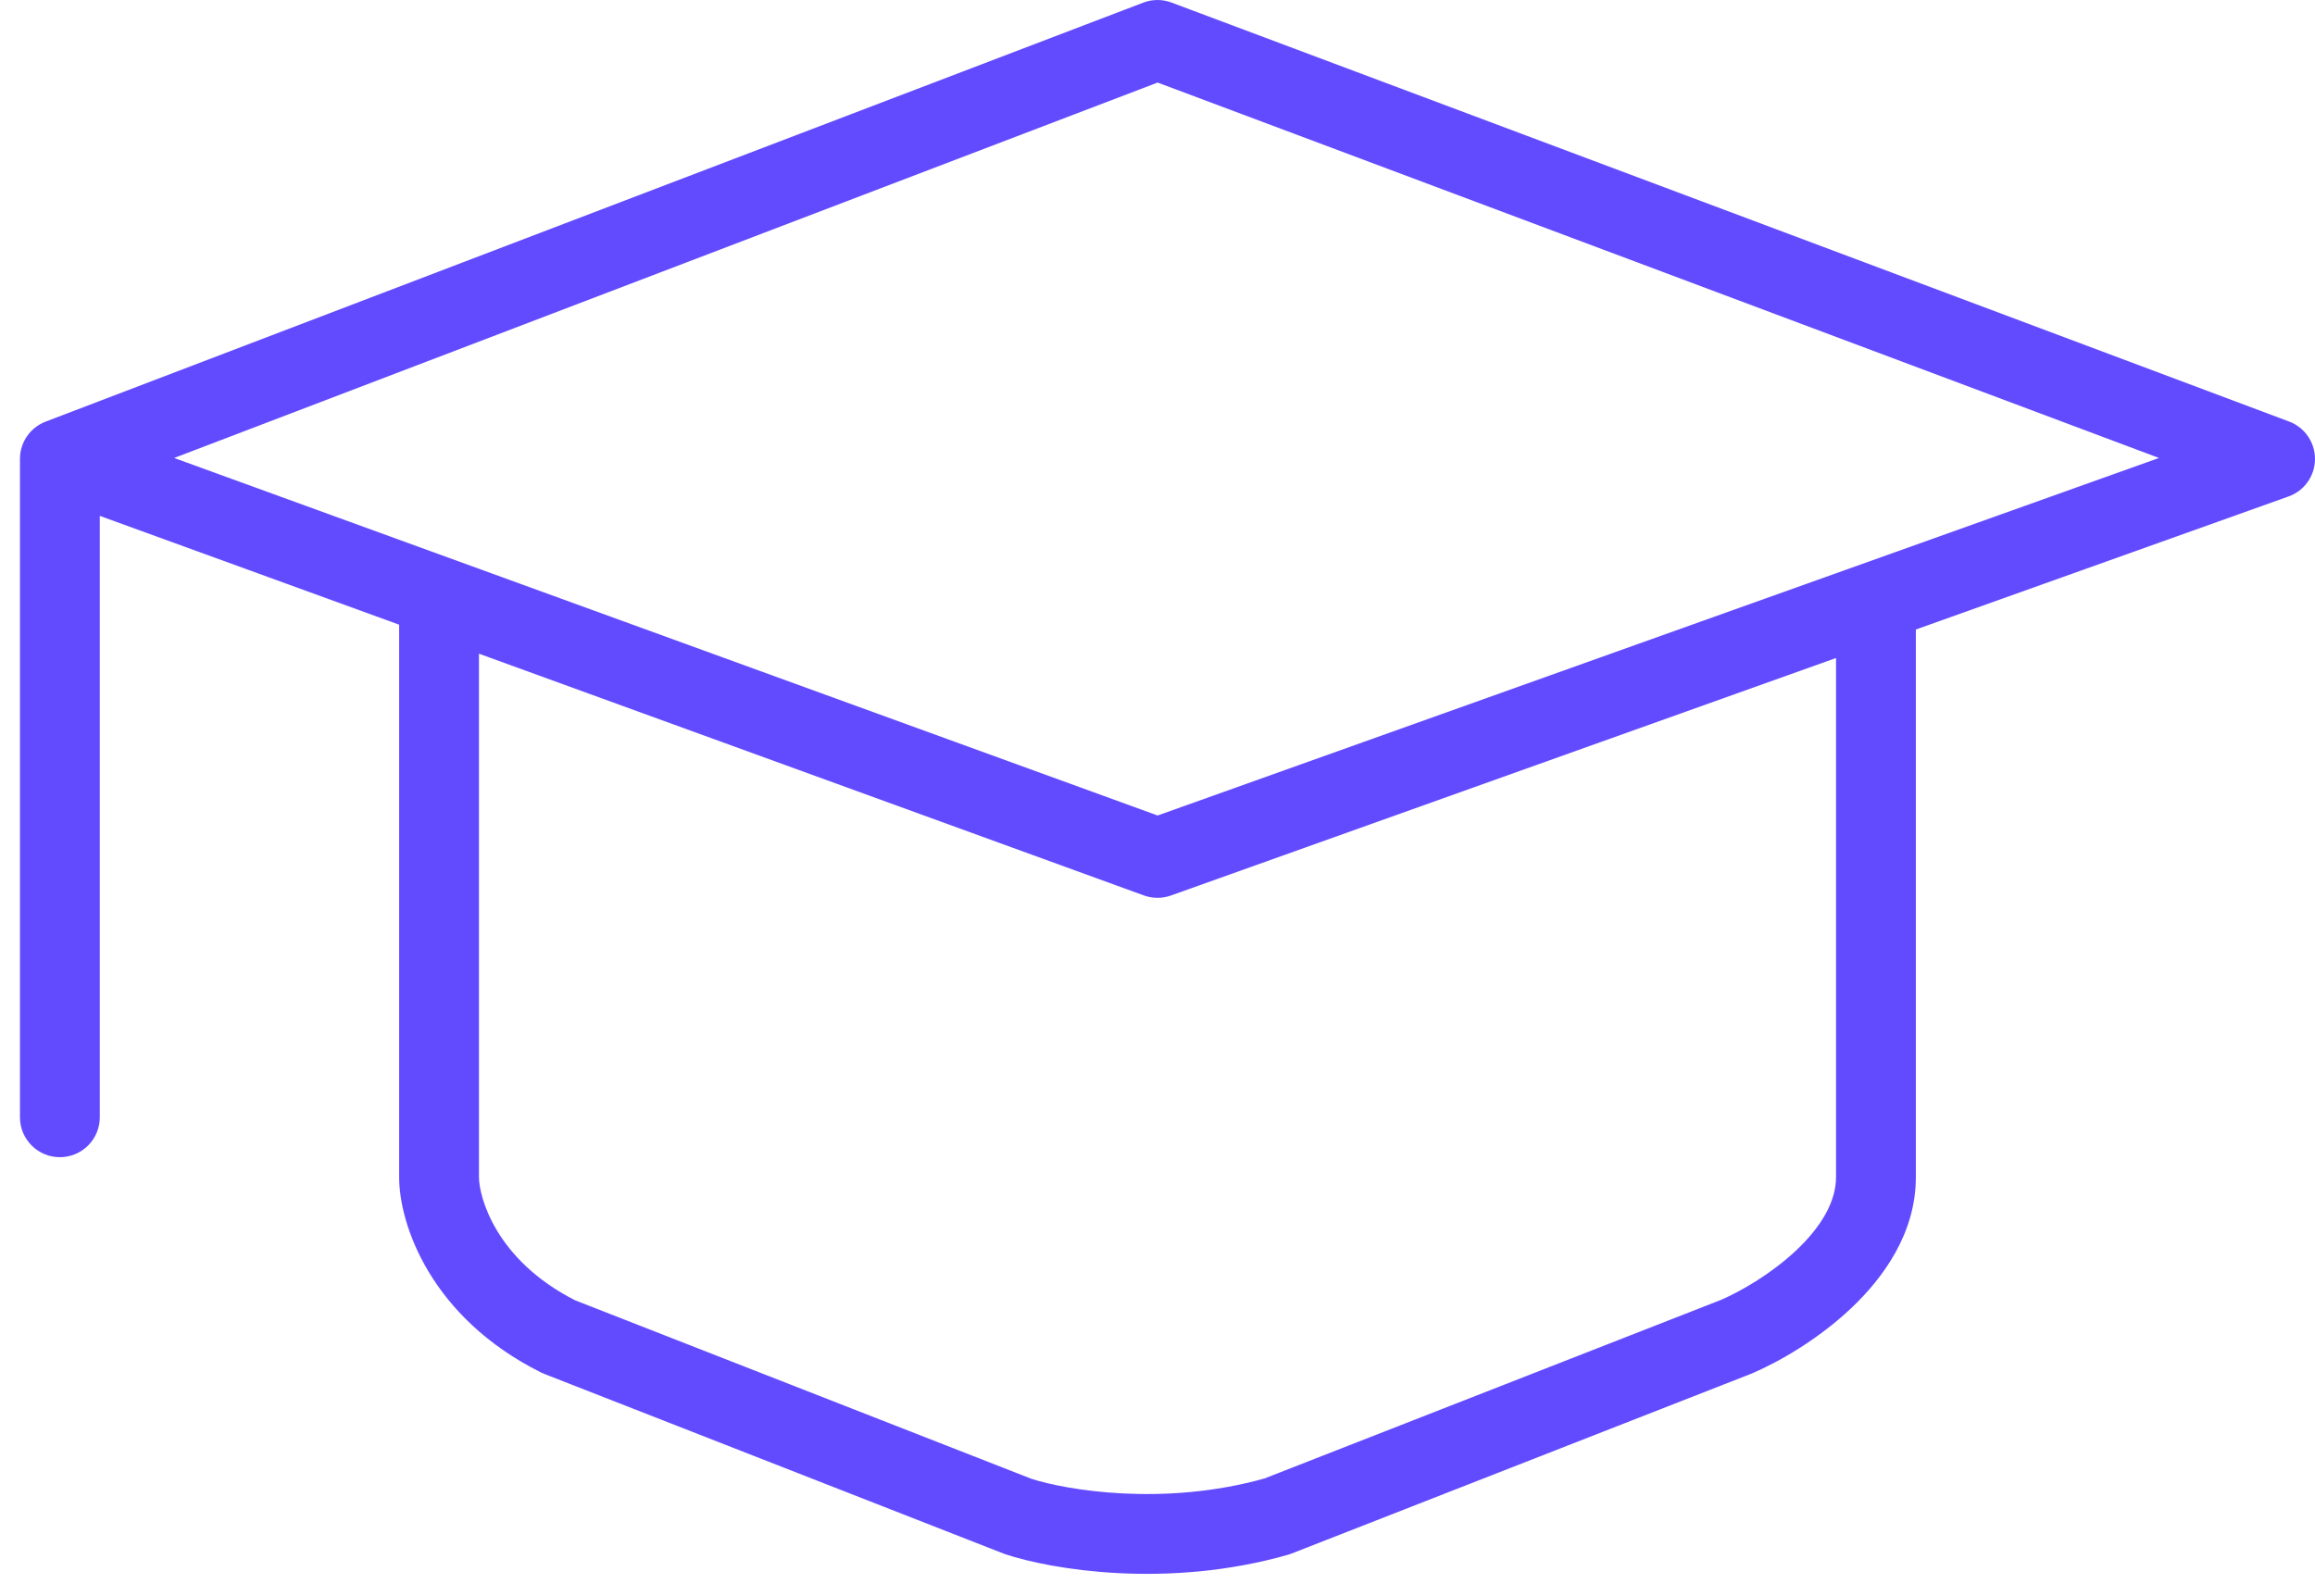 <svg width="58" height="40" viewBox="0 0 58 40" fill="none" xmlns="http://www.w3.org/2000/svg">
<g clip-path="url(#clip0)">
<path fill-rule="evenodd" clip-rule="evenodd" d="M28.643 0.066C28.871 -0.021 29.123 -0.022 29.351 0.064L57.351 10.564C57.744 10.711 58.003 11.088 58 11.508C57.997 11.928 57.732 12.301 57.336 12.442L48 15.776V29.5C48 30.9 47.19 32.02 46.373 32.79C45.544 33.573 44.564 34.132 43.894 34.419C43.884 34.423 43.874 34.427 43.864 34.431L32.364 38.931C32.335 38.943 32.305 38.953 32.275 38.962C29.244 39.828 26.335 39.332 25.184 38.949C25.168 38.943 25.151 38.938 25.136 38.931L13.636 34.431C13.607 34.42 13.58 34.408 13.553 34.394C10.799 33.018 10 30.695 10 29.5V15.655L2.5 12.928V28C2.5 28.552 2.052 29 1.5 29C0.948 29 0.5 28.552 0.5 28V11.5C0.5 11.085 0.756 10.714 1.143 10.566L28.643 0.066ZM4.363 11.477L29.003 20.437L54.091 11.477L29.003 2.069L4.363 11.477ZM12 16.382V29.5C12 29.968 12.396 31.562 14.408 32.586L25.839 37.059C26.704 37.34 29.15 37.761 31.681 37.051L43.12 32.575C43.617 32.36 44.379 31.922 45.002 31.335C45.644 30.73 46 30.1 46 29.5V16.49L29.336 22.442C29.117 22.52 28.877 22.519 28.658 22.44L12 16.382Z" fill="#624BFF"/>
</g>
<defs>
<clipPath id="clip0">
<rect width="58" height="40" fill="white"/>
</clipPath>
</defs>
</svg>
